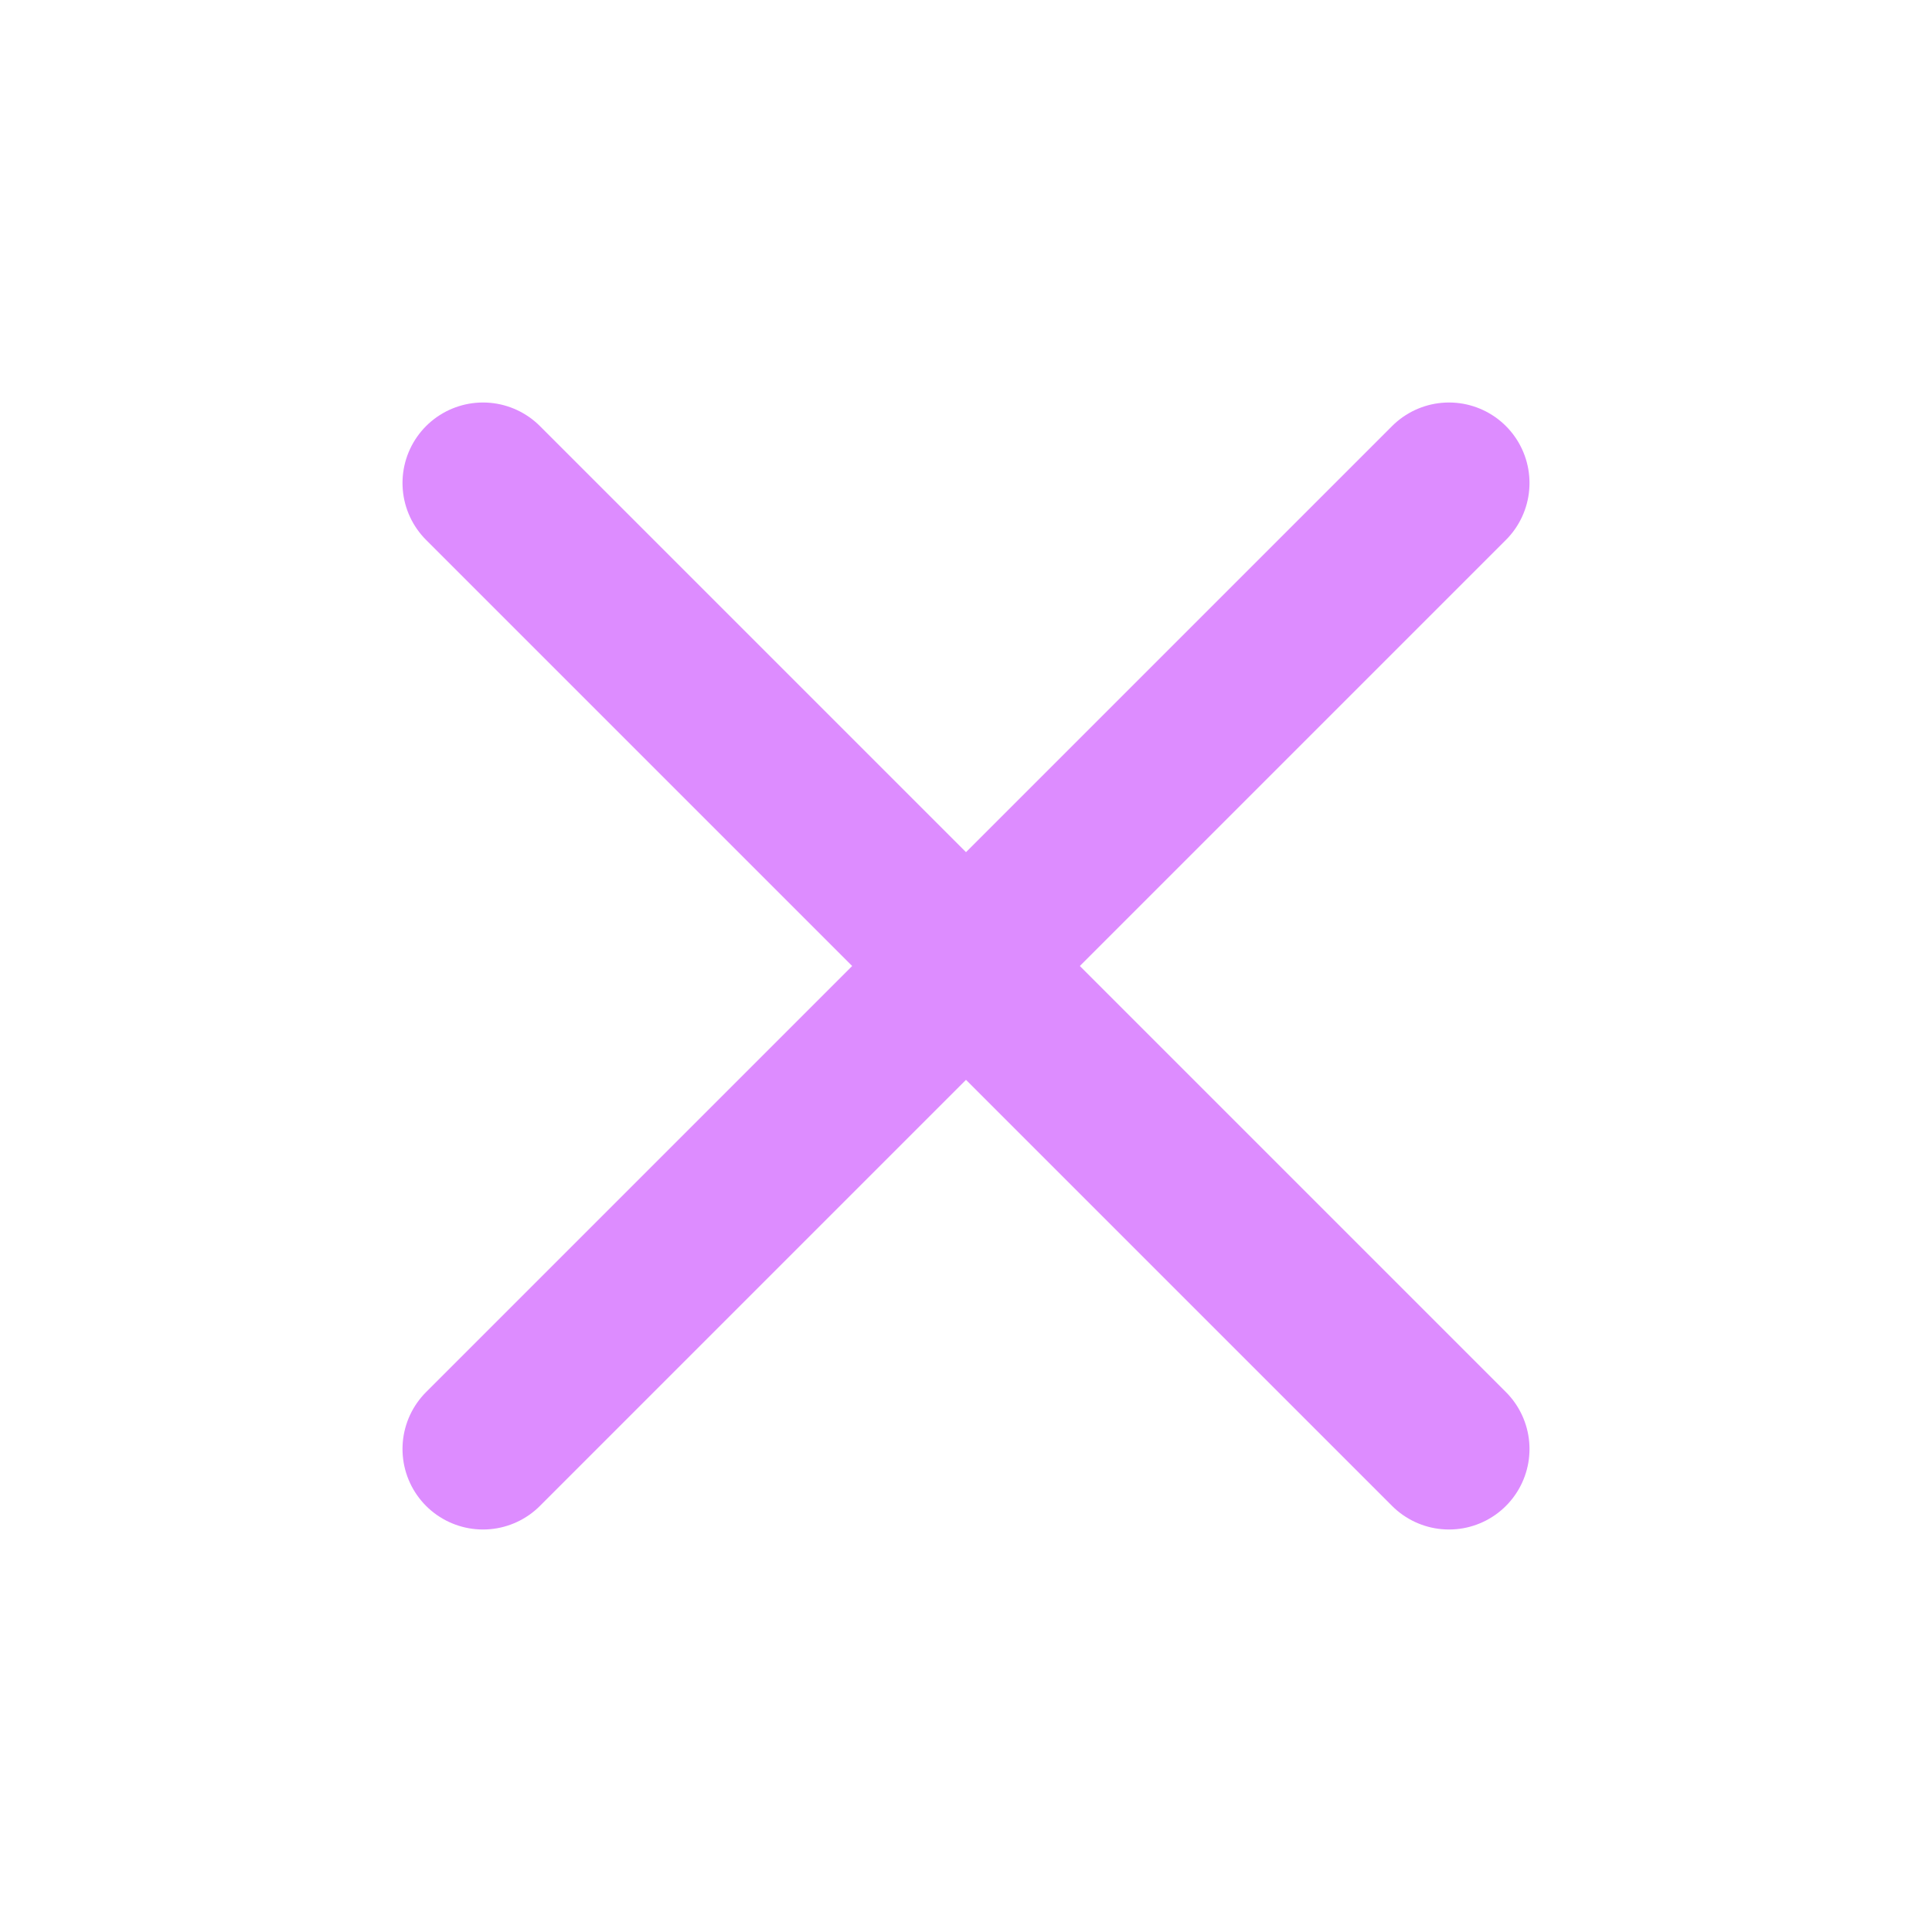 <svg width="24" height="24" viewBox="0 0 24 24" fill="none" xmlns="http://www.w3.org/2000/svg">
  <line x1="18" y1="6" x2="6" y2="18" stroke="#dd8cff" stroke-width="2" stroke-linecap="round" stroke-linejoin="round"/>
  <line x1="6" y1="6" x2="18" y2="18" stroke="#dd8cff" stroke-width="2" stroke-linecap="round" stroke-linejoin="round"/>
</svg>
